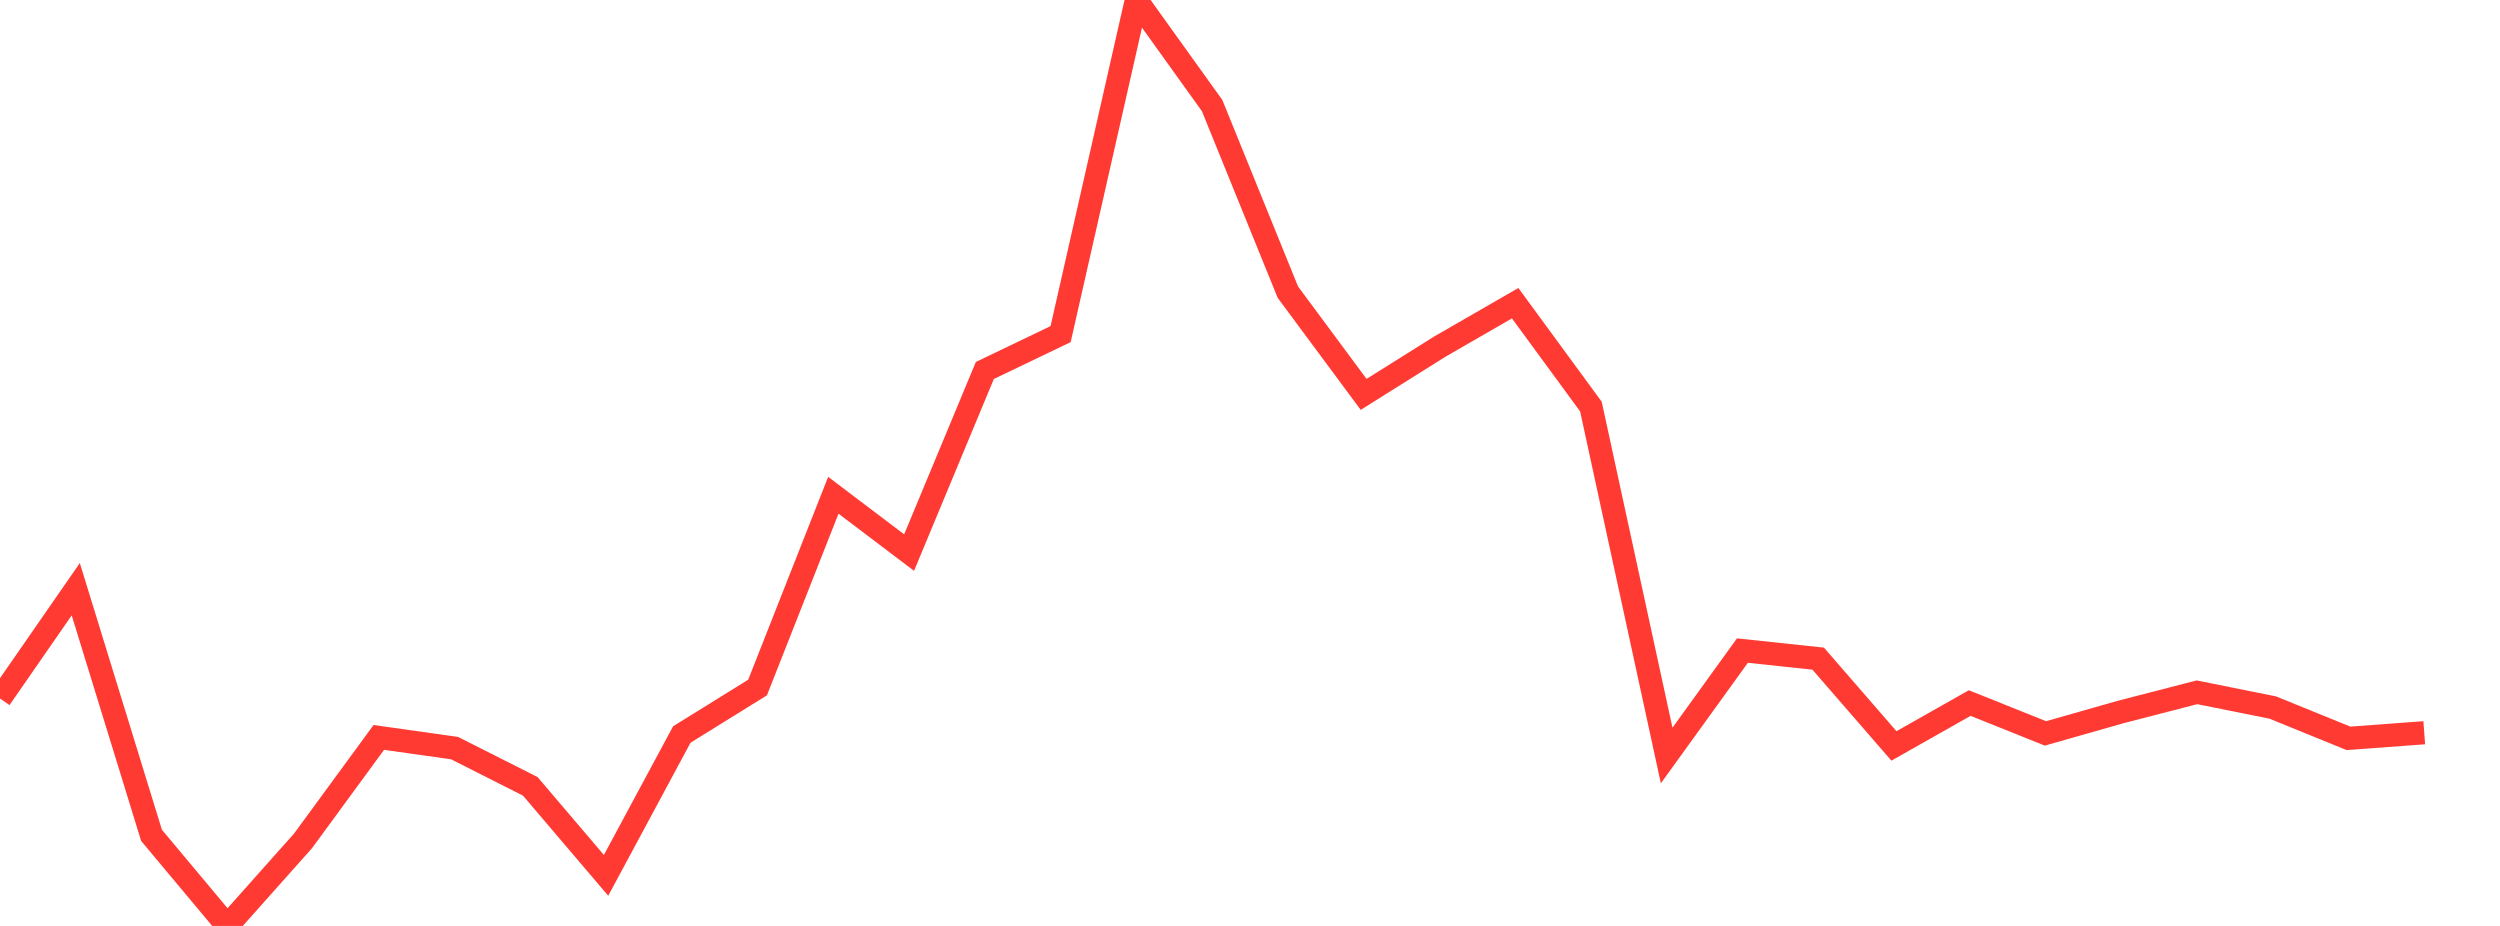 <?xml version="1.0" standalone="no"?><!DOCTYPE svg PUBLIC "-//W3C//DTD SVG 1.1//EN" "http://www.w3.org/Graphics/SVG/1.1/DTD/svg11.dtd"><svg width="135" height="50" viewBox="0 0 135 50" preserveAspectRatio="none" xmlns="http://www.w3.org/2000/svg" xmlns:xlink="http://www.w3.org/1999/xlink"><polyline points="0,37.719 4.091,31.817 8.182,45.108 12.273,50 16.364,45.407 20.455,39.821 24.545,40.397 28.636,42.464 32.727,47.269 36.818,39.663 40.909,37.126 45,26.744 49.091,29.84 53.182,20.006 57.273,18.042 61.364,0 65.455,5.702 69.545,15.777 73.636,21.297 77.727,18.731 81.818,16.372 85.909,21.954 90,40.797 94.091,35.131 98.182,35.567 102.273,40.28 106.364,37.965 110.455,39.604 114.545,38.44 118.636,37.384 122.727,38.206 126.818,39.871 130.909,39.568" fill="none" stroke="#ff3a33" stroke-width="1.25"/></svg>